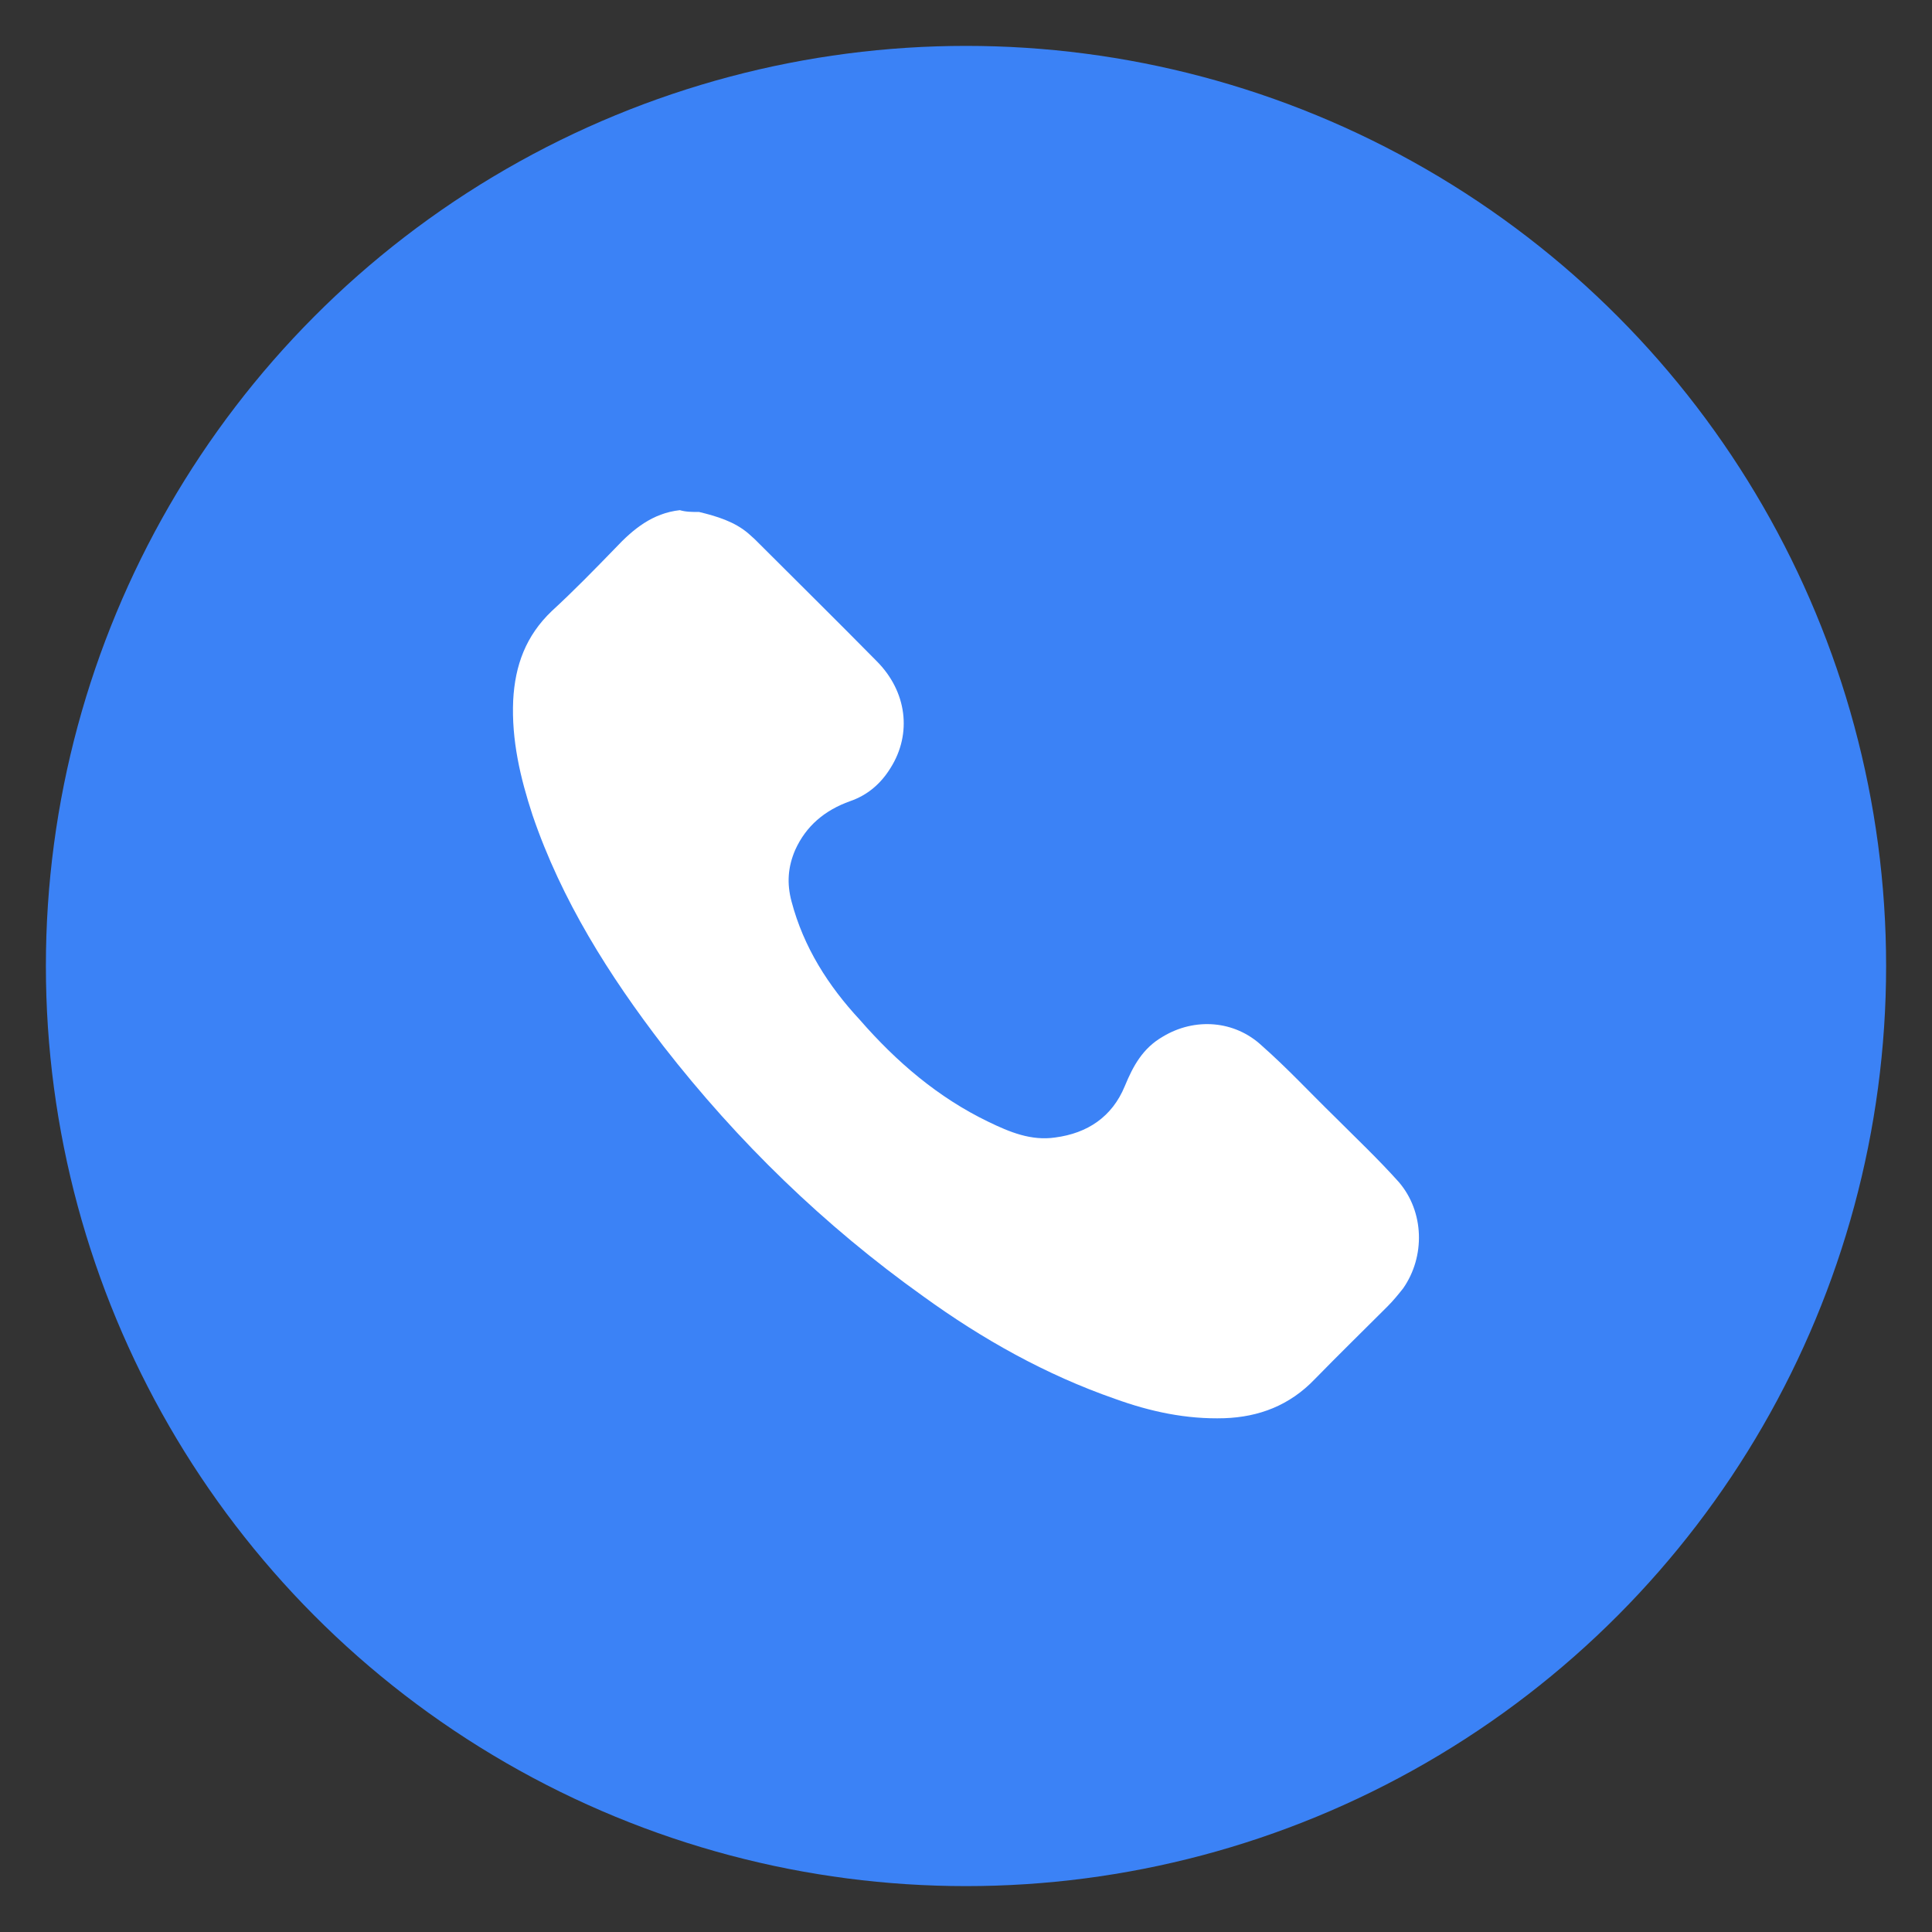 <?xml version="1.0" encoding="utf-8"?>
<!-- Generator: Adobe Illustrator 25.0.0, SVG Export Plug-In . SVG Version: 6.00 Build 0)  -->
<svg version="1.1" id="Layer_1" xmlns="http://www.w3.org/2000/svg" xmlns:xlink="http://www.w3.org/1999/xlink" x="0px" y="0px"
	 viewBox="0 0 32 32" style="enable-background:new 0 0 32 32;" xml:space="preserve">
<rect x="0" y="0" width="32" height="32" fill="#333333" stroke="none"/>
<style type="text/css">
	.st0{fill:#3B82F6;}
	.st1{fill:#FFFFFF;}
</style>
<g>
	<circle class="st0" cx="16" cy="16" r="15.24"/>
	<path class="st1" d="M11.58,8.48c0.29,0.07,0.59,0.16,0.82,0.36c0.03,0.03,0.07,0.06,0.1,0.09c0.68,0.68,1.35,1.34,2.02,2.02
		c0.5,0.5,0.59,1.2,0.23,1.77c-0.16,0.26-0.38,0.45-0.67,0.55c-0.42,0.15-0.73,0.41-0.91,0.81c-0.12,0.28-0.14,0.55-0.06,0.85
		c0.2,0.76,0.61,1.4,1.13,1.96c0.61,0.7,1.3,1.29,2.13,1.69c0.35,0.17,0.71,0.32,1.11,0.26c0.53-0.07,0.94-0.34,1.15-0.85
		c0.14-0.34,0.3-0.63,0.63-0.82c0.53-0.32,1.19-0.27,1.64,0.15c0.42,0.37,0.8,0.78,1.2,1.17c0.36,0.36,0.73,0.71,1.07,1.09
		c0.42,0.49,0.44,1.23,0.07,1.76c-0.08,0.1-0.16,0.2-0.26,0.3c-0.4,0.4-0.8,0.79-1.2,1.2c-0.42,0.44-0.93,0.63-1.5,0.65
		c-0.63,0.02-1.23-0.11-1.81-0.32c-1.15-0.4-2.2-0.99-3.18-1.7c-1.64-1.17-3.07-2.56-4.3-4.14c-0.9-1.17-1.69-2.42-2.17-3.83
		c-0.2-0.61-0.35-1.24-0.32-1.9c0.03-0.58,0.21-1.07,0.64-1.48c0.36-0.33,0.71-0.69,1.05-1.04c0.3-0.32,0.62-0.58,1.07-0.63
		C11.36,8.48,11.47,8.48,11.58,8.48z"/>
</g>
</svg>
